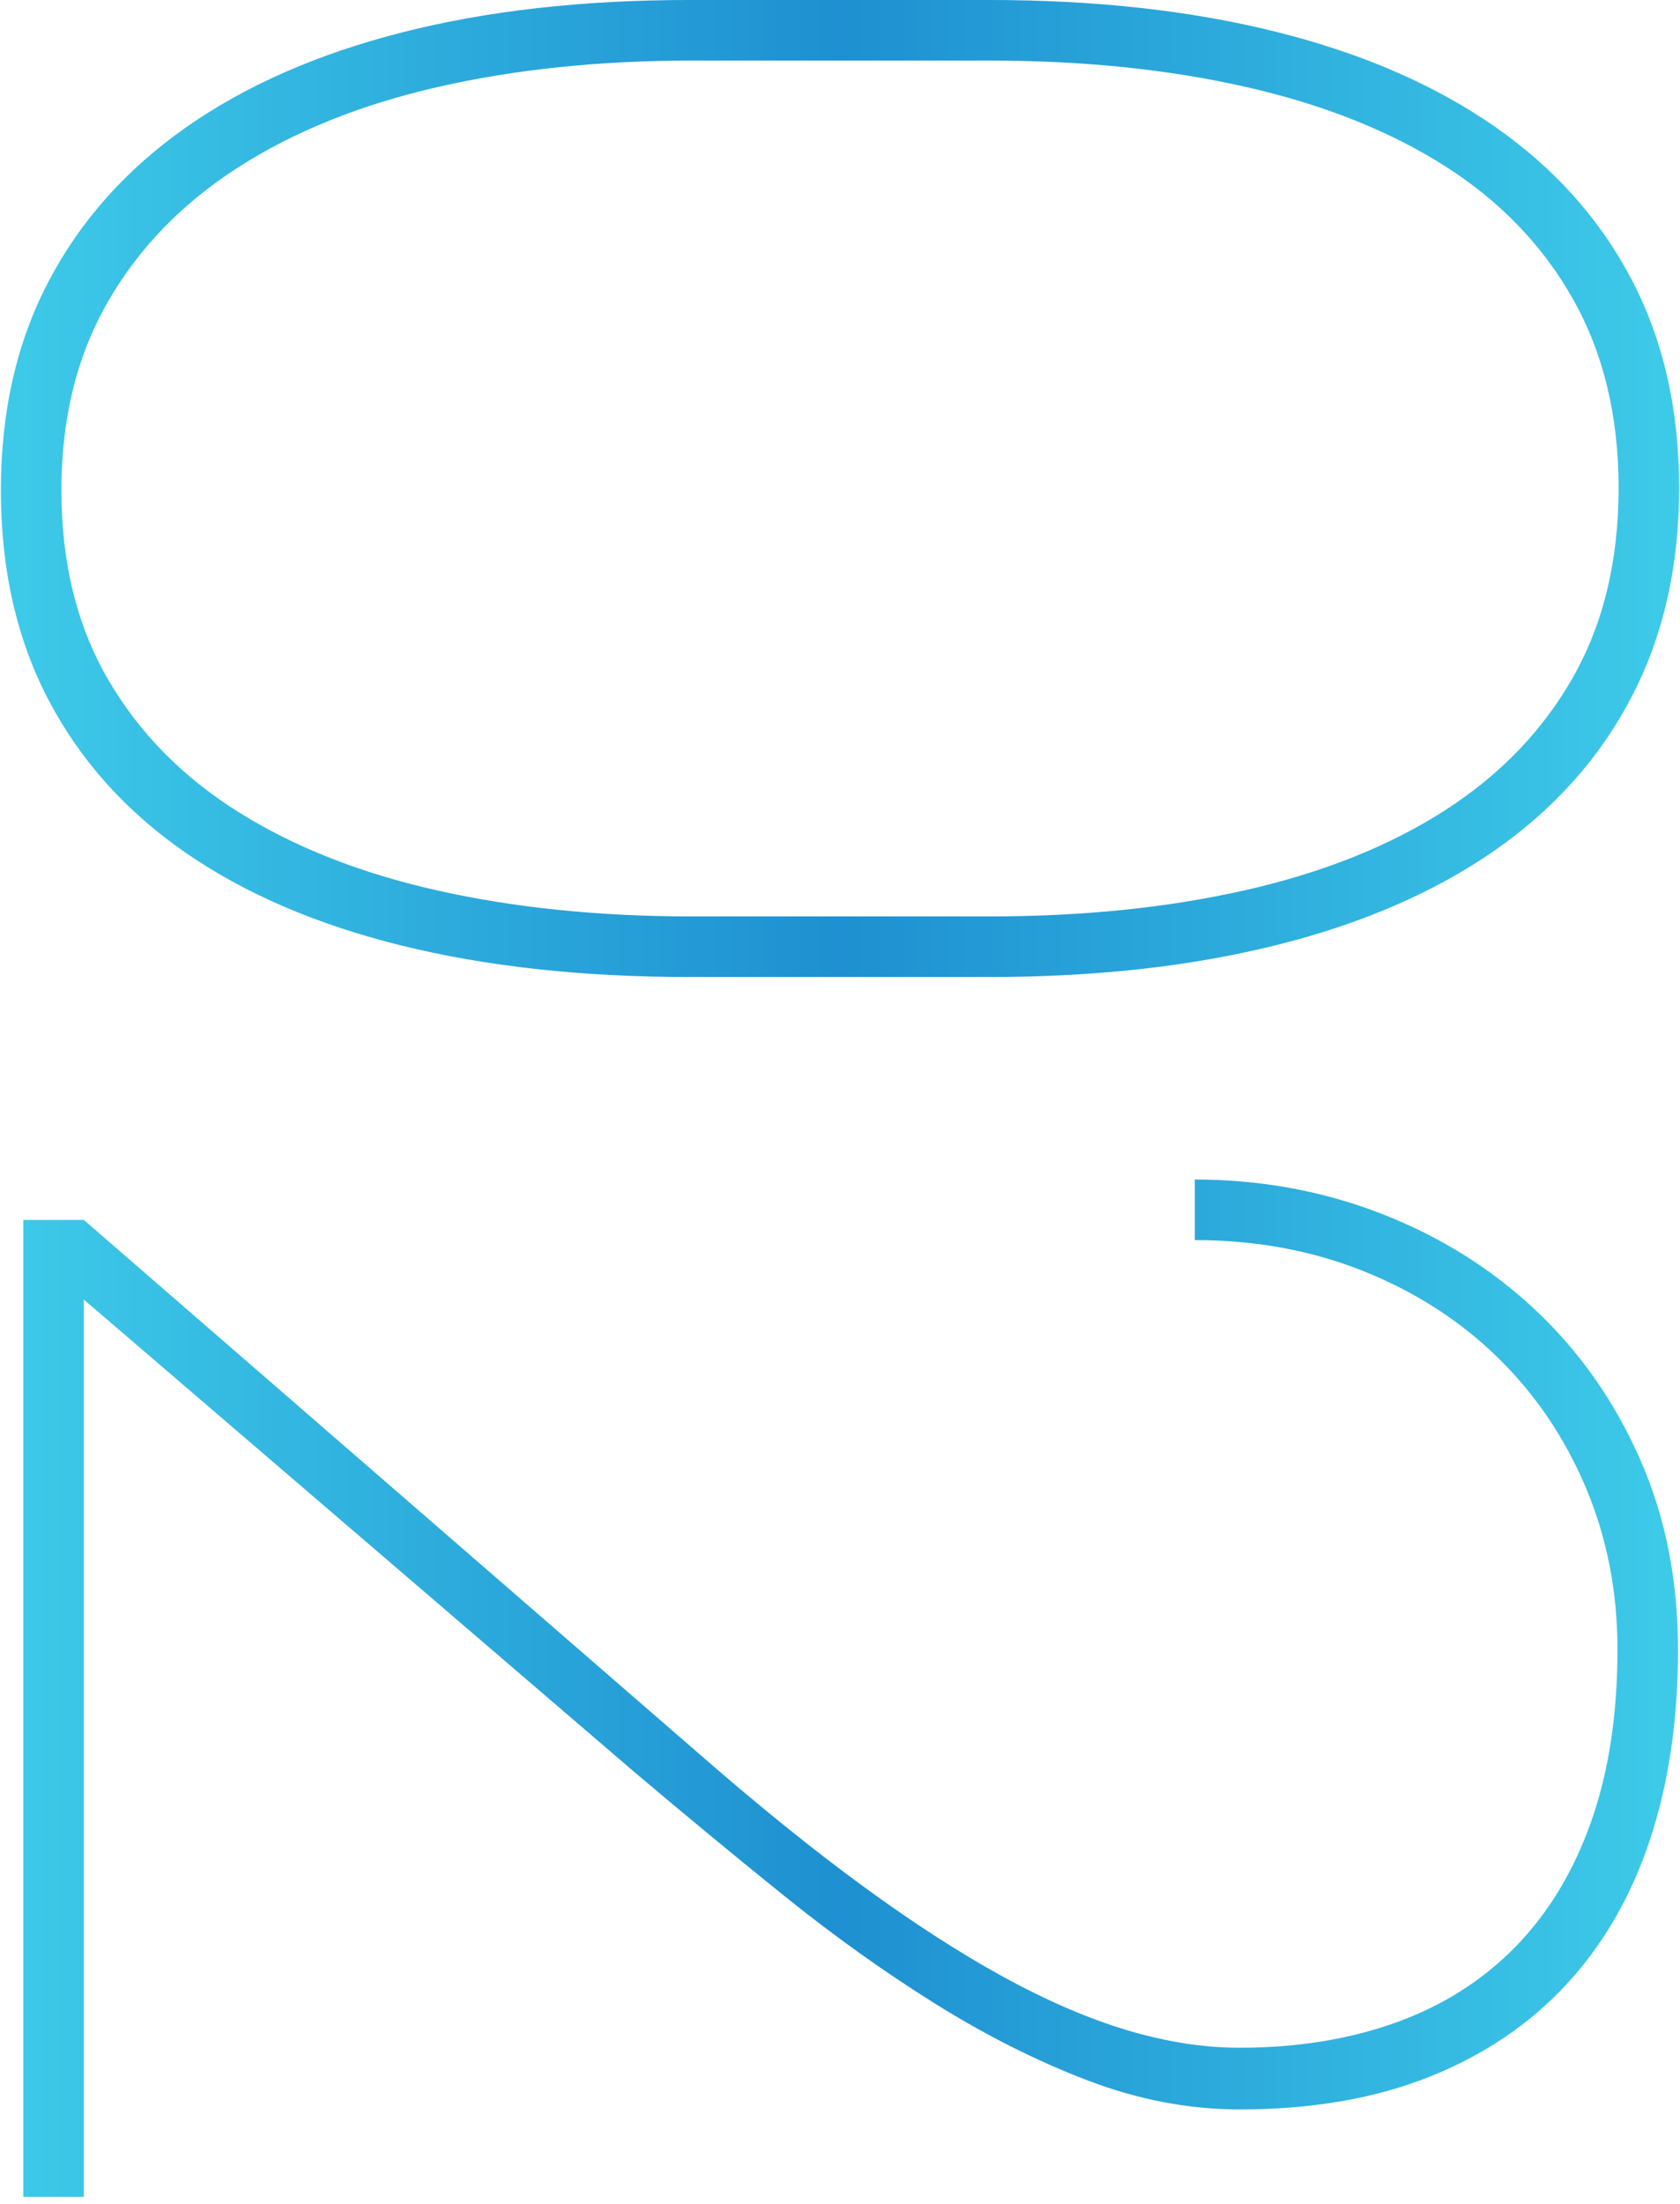 <svg xmlns="http://www.w3.org/2000/svg" width="180" height="236" viewBox="0 0 180 236">
<style>path{fill-rule:evenodd;clip-rule:evenodd;fill:url(#gr)}</style>
<linearGradient id="gr"><stop offset="0" stop-color="#3ecbe9"/><stop offset="0.5" stop-color="#1e90d1"/><stop offset="1" stop-color="#3ecbe9"/></linearGradient>
<path d="M106.036 104.622c11.37 0 21.621-1.141 30.75-3.423 9.129-2.282 16.895-5.646 23.303-10.09 6.406-4.444 11.31-9.93 14.714-16.456 3.403-6.528 5.105-13.994 5.105-22.402s-1.702-15.855-5.105-22.342c-3.405-6.486-8.309-11.952-14.714-16.396-6.408-4.444-14.174-7.808-23.303-10.09-9.129-2.282-19.381-3.423-30.75-3.423h-32.192c-11.452 0-21.722 1.16-30.81 3.483-9.09 2.322-16.816 5.724-23.183 10.21-6.366 4.484-11.251 9.97-14.654 16.456-3.403 6.486-5.105 13.934-5.105 22.342 0 8.487 1.702 15.976 5.105 22.462 3.403 6.486 8.288 11.931 14.654 16.336 6.366 4.403 14.093 7.727 23.183 9.97 9.088 2.241 19.358 3.363 30.81 3.363h32.192zm-31.952-6.486c-9.85 0-18.9-.921-27.146-2.763-8.249-1.843-15.375-4.645-21.381-8.408-6.006-3.765-10.672-8.51-13.994-14.234-3.324-5.726-4.985-12.473-4.985-20.24 0-7.688 1.661-14.414 4.985-20.18 3.322-5.766 7.988-10.57 13.994-14.414 6.006-3.844 13.132-6.708 21.381-8.588 8.247-1.882 17.297-2.823 27.146-2.823h31.951c10.009 0 19.159.94 27.447 2.823 8.288 1.881 15.394 4.703 21.321 8.468 5.925 3.763 10.51 8.528 13.753 14.294 3.243 5.766 4.865 12.492 4.865 20.18 0 7.766-1.622 14.514-4.865 20.24-3.243 5.724-7.828 10.49-13.753 14.294-5.927 3.802-13.033 6.646-21.321 8.528-8.288 1.881-17.438 2.823-27.447 2.823h-31.951zm-71.589 137.121v-104.622h6.486l66.064 57.296c6.246 5.445 12.051 10.129 17.417 14.054 5.364 3.923 10.39 7.166 15.075 9.729 4.685 2.562 9.108 4.463 13.273 5.706 4.163 1.241 8.168 1.862 12.012 1.862 6.165 0 11.751-.901 16.756-2.703 5.004-1.802 9.268-4.504 12.792-8.108 3.523-3.604 6.225-8.069 8.108-13.393 1.881-5.326 2.823-11.471 2.823-18.438 0-6.246-1.141-12.053-3.423-17.417-2.282-5.366-5.447-10.011-9.489-13.934-4.045-3.924-8.829-6.987-14.354-9.189-5.525-2.203-11.531-3.303-18.018-3.303v-6.486c7.046 0 13.712 1.22 20 3.664 6.286 2.442 11.79 5.886 16.516 10.33 4.724 4.444 8.448 9.748 11.171 15.916 2.721 6.165 4.084 12.973 4.084 20.42 0 7.526-1.002 14.313-3.003 20.36-2.003 6.045-4.985 11.21-8.949 15.495-3.964 4.283-8.87 7.586-14.714 9.91-5.846 2.322-12.612 3.483-20.3 3.483-5.446 0-10.891-1.042-16.336-3.123-5.447-2.083-10.891-4.825-16.336-8.228-5.447-3.405-10.852-7.267-16.216-11.591-5.366-4.324-10.651-8.69-15.855-13.093l-59.098-50.691v96.094h-6.486z"/></svg>